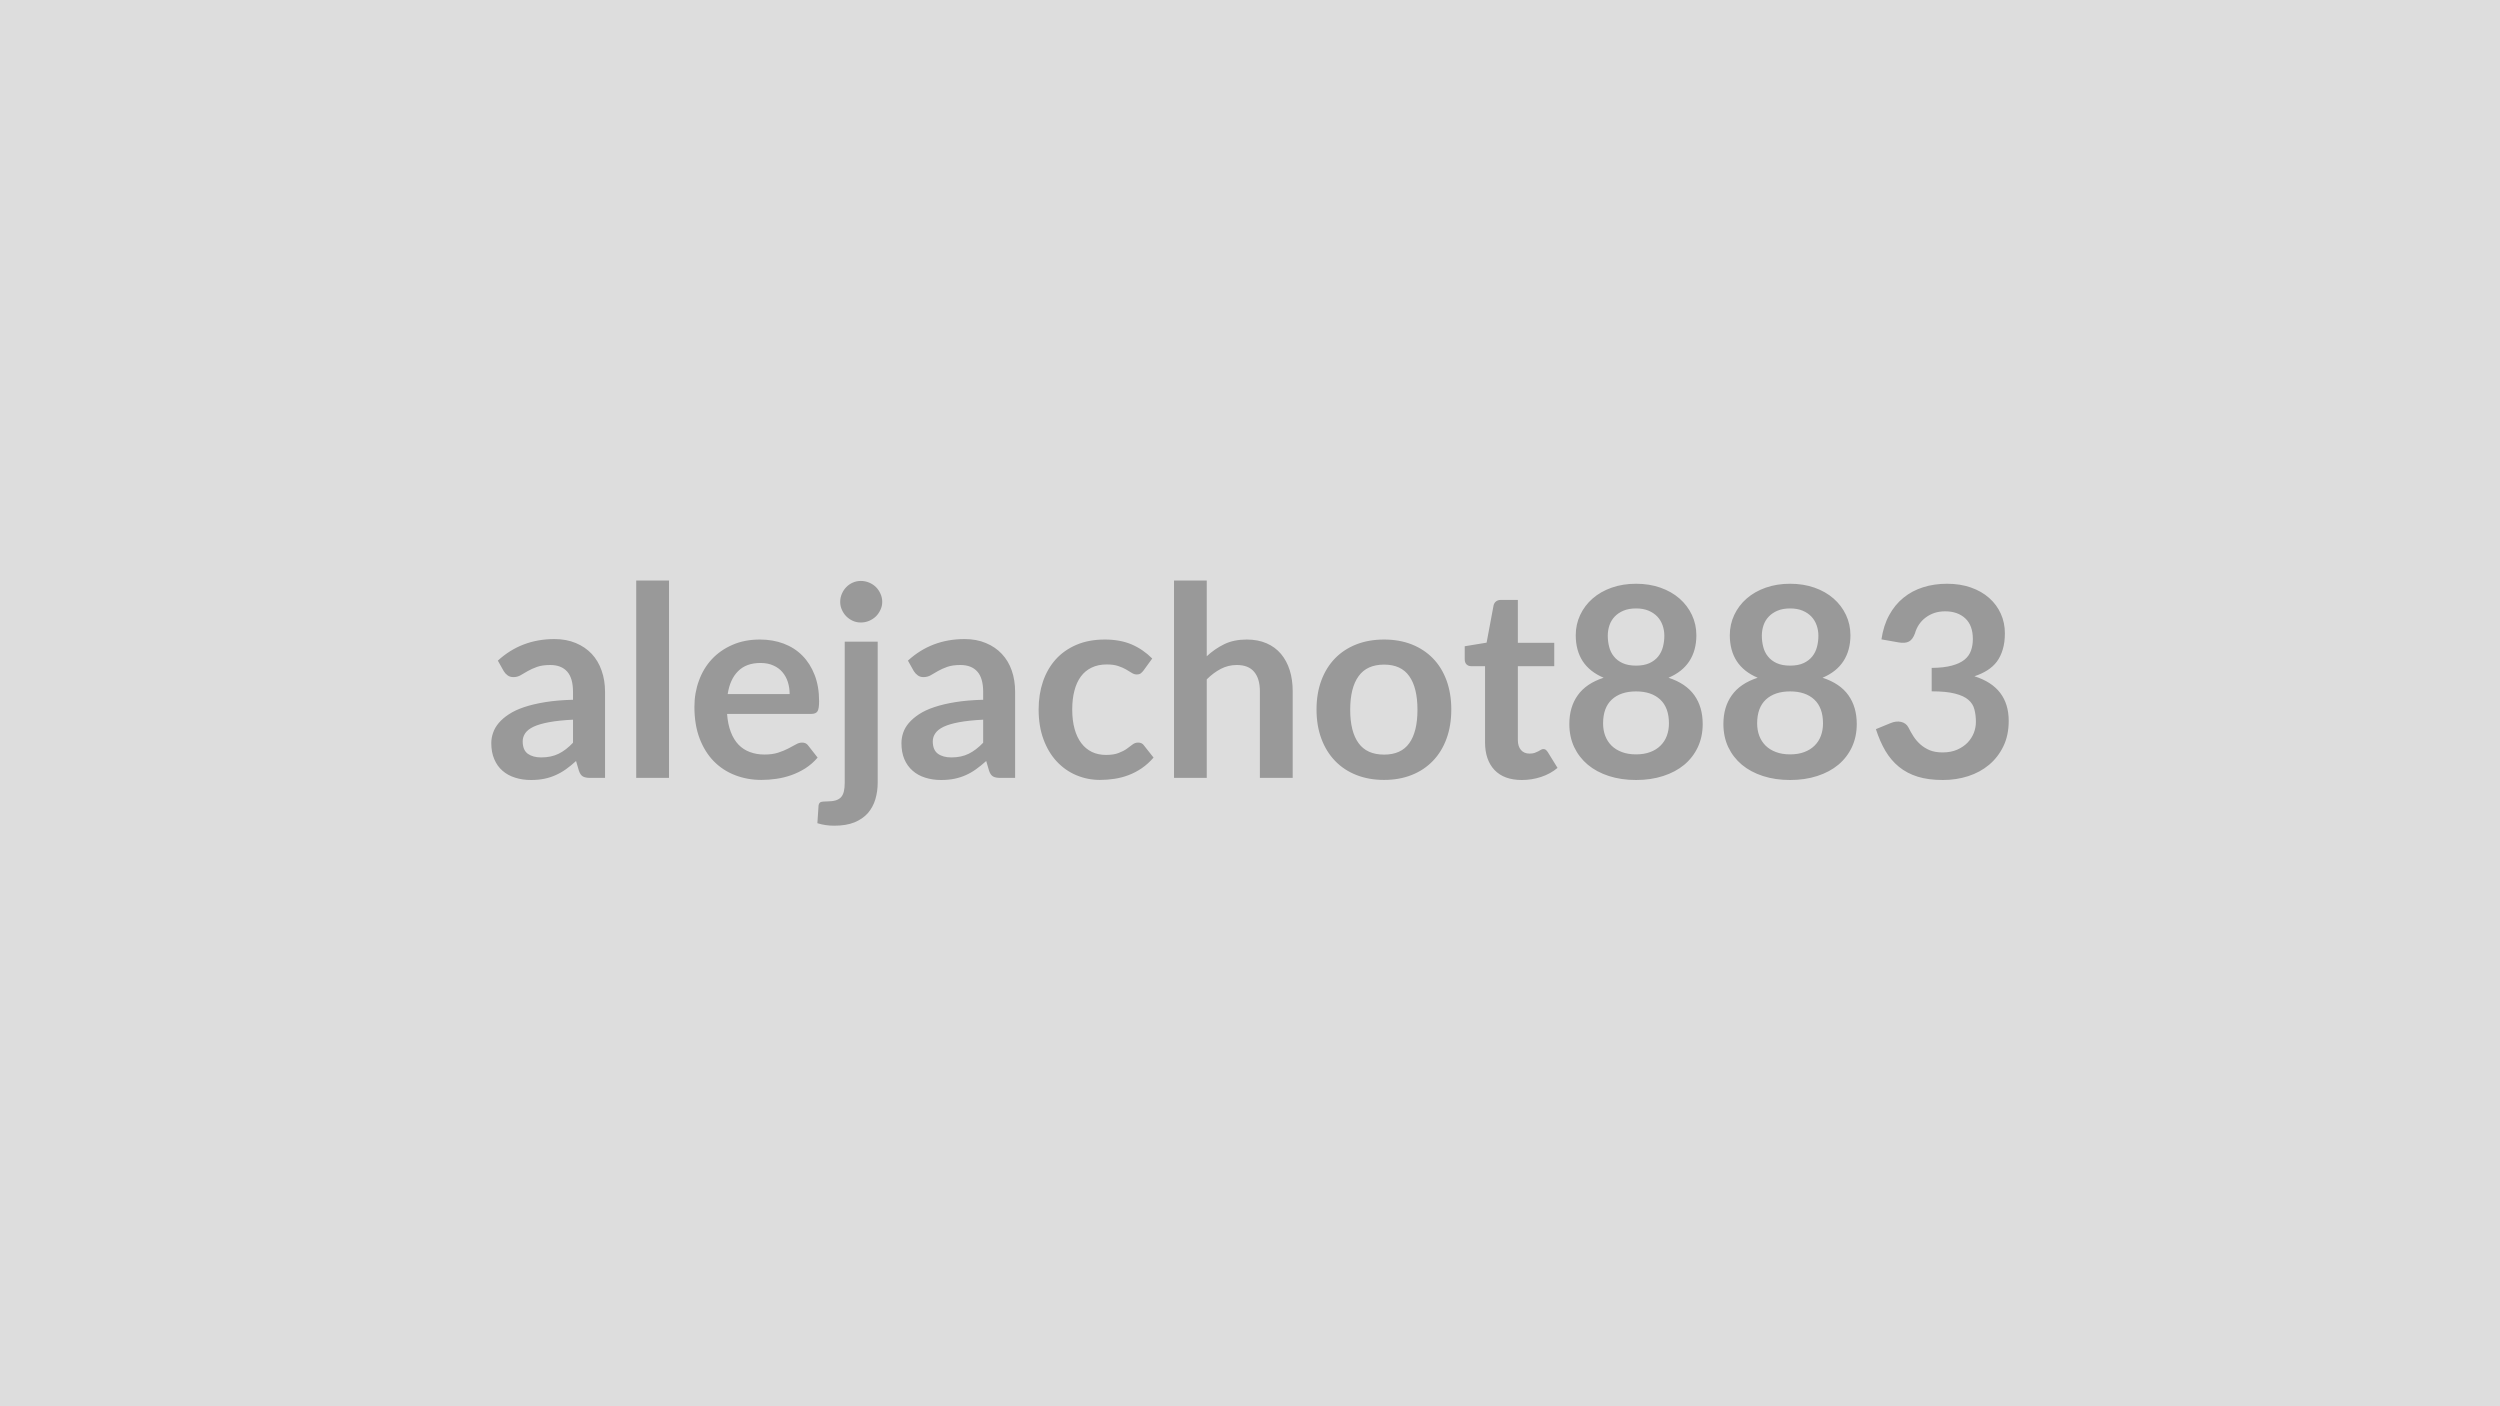 <svg xmlns="http://www.w3.org/2000/svg" width="320" height="180" viewBox="0 0 320 180"><rect width="100%" height="100%" fill="#DDDDDD"/><path fill="#999999" d="M73.345 95.07v-2.95q-1.82.09-3.06.32t-1.99.58q-.75.36-1.07.84-.32.47-.32 1.03 0 1.11.65 1.59.66.47 1.71.47 1.29 0 2.24-.47.94-.46 1.84-1.41m-8.87-9.17-.75-1.34q3.01-2.76 7.24-2.76 1.53 0 2.74.51 1.2.5 2.04 1.39.83.89 1.26 2.13.44 1.24.44 2.72v11.02h-1.91q-.59 0-.92-.18-.32-.18-.51-.72l-.37-1.26q-.66.6-1.29 1.05t-1.31.75q-.68.31-1.45.47-.78.16-1.71.16-1.11 0-2.04-.3-.94-.29-1.62-.89-.68-.59-1.05-1.48-.38-.88-.38-2.05 0-.67.23-1.32.22-.66.72-1.25.5-.6 1.3-1.12.8-.53 1.96-.92 1.17-.39 2.71-.64 1.55-.25 3.54-.3v-1.02q0-1.75-.75-2.59t-2.16-.84q-1.02 0-1.69.24t-1.18.53q-.51.3-.93.54-.41.24-.92.24-.45 0-.75-.23-.31-.23-.49-.54m16.96-11.59h4.2v25.26h-4.2zm11.71 14.53h7.93q0-.81-.23-1.54-.23-.72-.69-1.26-.46-.55-1.17-.86-.7-.32-1.64-.32-1.82 0-2.86 1.04-1.05 1.04-1.34 2.94m10.71 2.54h-10.79q.1 1.34.48 2.32.37.97.98 1.61t1.46.95q.84.32 1.86.32t1.76-.24 1.29-.53.97-.52q.41-.24.8-.24.53 0 .79.39l1.2 1.53q-.69.81-1.56 1.37-.87.55-1.81.88t-1.92.47-1.9.14q-1.82 0-3.38-.61-1.56-.6-2.72-1.78-1.16-1.19-1.82-2.93t-.66-4.04q0-1.78.58-3.35.57-1.58 1.65-2.74t2.64-1.84q1.55-.68 3.51-.68 1.65 0 3.04.52 1.4.53 2.4 1.54t1.57 2.48.57 3.36q0 .95-.2 1.28-.21.34-.79.34m4.27-9.25h4.22v18.04q0 1.13-.3 2.14-.3 1-.95 1.76-.66.75-1.72 1.19-1.06.43-2.59.43-.6 0-1.11-.08-.51-.07-1.05-.24l.15-2.26q.05-.34.27-.44.23-.09.85-.09.63 0 1.07-.13.43-.13.69-.41.25-.28.36-.74.11-.45.11-1.13zm4.8-5.09q0 .55-.23 1.02-.22.48-.58.84-.37.35-.87.57-.5.21-1.06.21-.55 0-1.02-.21-.48-.22-.83-.57-.36-.36-.57-.84-.22-.47-.22-1.02 0-.56.22-1.05.21-.49.57-.85.35-.36.83-.57.47-.21 1.02-.21.56 0 1.06.21t.87.57q.36.36.58.85.23.49.23 1.05m12.92 18.03v-2.95q-1.82.09-3.06.32t-1.99.58q-.75.36-1.07.84-.33.47-.33 1.03 0 1.11.66 1.59.65.47 1.71.47 1.29 0 2.23-.47.94-.46 1.85-1.41m-8.88-9.17-.75-1.34q3.01-2.76 7.25-2.76 1.53 0 2.73.51 1.21.5 2.04 1.39.84.89 1.27 2.13t.43 2.72v11.02h-1.9q-.6 0-.92-.18t-.51-.72l-.37-1.26q-.67.6-1.3 1.05-.62.45-1.3.75-.68.31-1.46.47-.77.16-1.71.16-1.1 0-2.04-.3-.93-.29-1.61-.89-.68-.59-1.06-1.48-.37-.88-.37-2.05 0-.67.22-1.32.22-.66.72-1.25.51-.6 1.3-1.12.8-.53 1.97-.92 1.16-.39 2.71-.64t3.54-.3v-1.02q0-1.75-.75-2.59t-2.16-.84q-1.02 0-1.69.24t-1.18.53q-.51.3-.93.54t-.93.24q-.44 0-.74-.23-.31-.23-.5-.54m30.52-1.61-1.11 1.53q-.18.23-.36.37t-.52.14q-.32 0-.63-.2-.31-.19-.73-.44-.43-.25-1.01-.44-.59-.2-1.46-.2-1.1 0-1.93.4-.84.4-1.39 1.15t-.82 1.81q-.28 1.06-.28 2.4 0 1.4.3 2.49.3 1.08.86 1.82t1.36 1.13q.8.38 1.8.38t1.62-.25q.63-.24 1.05-.54.43-.3.74-.55.31-.24.71-.24.51 0 .76.39l1.21 1.53q-.7.81-1.52 1.37-.81.55-1.69.88-.87.33-1.8.47t-1.84.14q-1.62 0-3.05-.61-1.42-.6-2.5-1.76-1.07-1.15-1.69-2.83-.62-1.67-.62-3.82 0-1.92.55-3.56.56-1.64 1.63-2.84 1.07-1.19 2.65-1.87t3.64-.68q1.95 0 3.42.62 1.47.63 2.65 1.81m6.98-9.98V84q1.02-.95 2.25-1.55 1.22-.59 2.87-.59 1.43 0 2.53.48 1.11.48 1.85 1.36t1.12 2.09q.38 1.22.38 2.68v11.1h-4.2v-11.1q0-1.6-.73-2.47-.73-.88-2.22-.88-1.09 0-2.04.49-.96.5-1.81 1.35v12.61h-4.19V74.31zm22.7 7.55q1.94 0 3.53.62 1.59.63 2.72 1.79t1.74 2.82q.61 1.67.61 3.72 0 2.08-.61 3.74-.61 1.67-1.74 2.84-1.13 1.18-2.72 1.81t-3.53.63q-1.96 0-3.55-.63-1.6-.63-2.73-1.81-1.13-1.17-1.75-2.84-.62-1.66-.62-3.74 0-2.05.62-3.72.62-1.66 1.75-2.82t2.73-1.79q1.59-.62 3.55-.62m0 14.73q2.18 0 3.22-1.46 1.05-1.46 1.05-4.28t-1.05-4.3q-1.04-1.48-3.22-1.48-2.21 0-3.27 1.49-1.07 1.48-1.07 4.29 0 2.8 1.07 4.27 1.06 1.47 3.27 1.47m17.63 3.25q-2.28 0-3.5-1.28-1.21-1.29-1.21-3.55v-9.74h-1.79q-.34 0-.57-.22-.24-.22-.24-.66v-1.67l2.8-.46.89-4.76q.08-.34.32-.52.24-.19.61-.19h2.18v5.49h4.66v2.99h-4.66v9.45q0 .82.4 1.28t1.09.46q.4 0 .66-.09.26-.1.46-.2.19-.1.35-.2.15-.09.3-.09.19 0 .31.09.12.1.25.28l1.26 2.04q-.92.77-2.11 1.16t-2.46.39m14.62-3.28q1.04 0 1.82-.3.78-.29 1.31-.82.54-.53.81-1.26t.27-1.58q0-2.02-1.12-3.06t-3.09-1.04-3.1 1.04q-1.12 1.04-1.12 3.06 0 .85.27 1.58.28.73.81 1.26.54.53 1.32.82.78.3 1.82.3m0-18.68q-.94 0-1.62.29t-1.13.77-.66 1.11-.21 1.33q0 .73.18 1.42.17.69.6 1.22.42.54 1.12.86t1.72.32 1.72-.32q.69-.32 1.12-.86.42-.53.6-1.22t.18-1.42q0-.7-.22-1.33t-.66-1.11q-.45-.48-1.13-.77t-1.61-.29m4.15 8.87q2.24.73 3.31 2.24 1.07 1.5 1.07 3.68 0 1.63-.62 2.96-.62 1.32-1.74 2.26-1.12.93-2.7 1.44-1.57.51-3.47.51-1.91 0-3.48-.51t-2.69-1.44q-1.12-.94-1.75-2.26-.62-1.33-.62-2.96 0-2.18 1.08-3.68 1.07-1.51 3.31-2.24-1.78-.75-2.68-2.12-.89-1.38-.89-3.32 0-1.39.57-2.6t1.59-2.1 2.44-1.39 3.12-.5 3.12.5 2.44 1.39 1.59 2.1.57 2.6q0 1.94-.9 3.32-.89 1.37-2.67 2.12m15.57 9.81q1.04 0 1.82-.3.78-.29 1.31-.82.54-.53.81-1.26t.27-1.58q0-2.02-1.12-3.06t-3.09-1.04-3.1 1.04q-1.12 1.04-1.12 3.06 0 .85.27 1.58.28.73.81 1.26.54.53 1.32.82.78.3 1.82.3m0-18.68q-.94 0-1.62.29t-1.13.77-.66 1.11-.21 1.33q0 .73.18 1.42.17.69.6 1.22.42.54 1.12.86t1.72.32 1.72-.32q.69-.32 1.12-.86.42-.53.6-1.22t.18-1.42q0-.7-.22-1.33t-.66-1.11q-.45-.48-1.13-.77t-1.61-.29m4.15 8.87q2.24.73 3.31 2.24 1.07 1.5 1.07 3.68 0 1.63-.62 2.96-.62 1.32-1.74 2.26-1.12.93-2.7 1.44-1.57.51-3.47.51-1.91 0-3.48-.51t-2.69-1.44q-1.12-.94-1.75-2.26-.62-1.33-.62-2.96 0-2.18 1.08-3.68 1.07-1.51 3.31-2.24-1.78-.75-2.68-2.12-.89-1.38-.89-3.32 0-1.39.57-2.6t1.59-2.1 2.44-1.39 3.12-.5 3.12.5 2.44 1.39 1.59 2.1.57 2.6q0 1.94-.9 3.32-.89 1.37-2.67 2.12m9.75-4.52-2.21-.39q.26-1.77.99-3.1.73-1.34 1.83-2.23 1.09-.89 2.51-1.34t3.06-.45q1.7 0 3.06.48 1.37.48 2.34 1.34t1.49 2.02q.52 1.15.52 2.5 0 1.17-.27 2.06-.26.89-.75 1.56-.5.66-1.23 1.12t-1.65.76q2.21.7 3.3 2.13t1.09 3.59q0 1.83-.68 3.24t-1.84 2.38q-1.15.96-2.67 1.45t-3.23.49q-1.85 0-3.22-.42-1.38-.43-2.4-1.26t-1.74-2.04q-.71-1.21-1.22-2.79l1.85-.76q.73-.31 1.37-.17.64.15.93.69.3.6.67 1.18.37.57.88 1.02t1.19.74q.69.28 1.64.28 1.08 0 1.87-.35.8-.35 1.34-.91.53-.56.8-1.25.26-.69.26-1.39 0-.88-.19-1.6-.18-.73-.78-1.24-.59-.51-1.71-.79-1.11-.29-2.98-.29v-3q1.55-.01 2.57-.29 1.02-.27 1.62-.75.6-.49.84-1.17t.24-1.49q0-1.74-.97-2.64t-2.58-.9q-.75 0-1.38.21-.63.22-1.13.6t-.84.89-.51 1.12q-.29.79-.76 1.04-.47.26-1.32.12"/></svg>